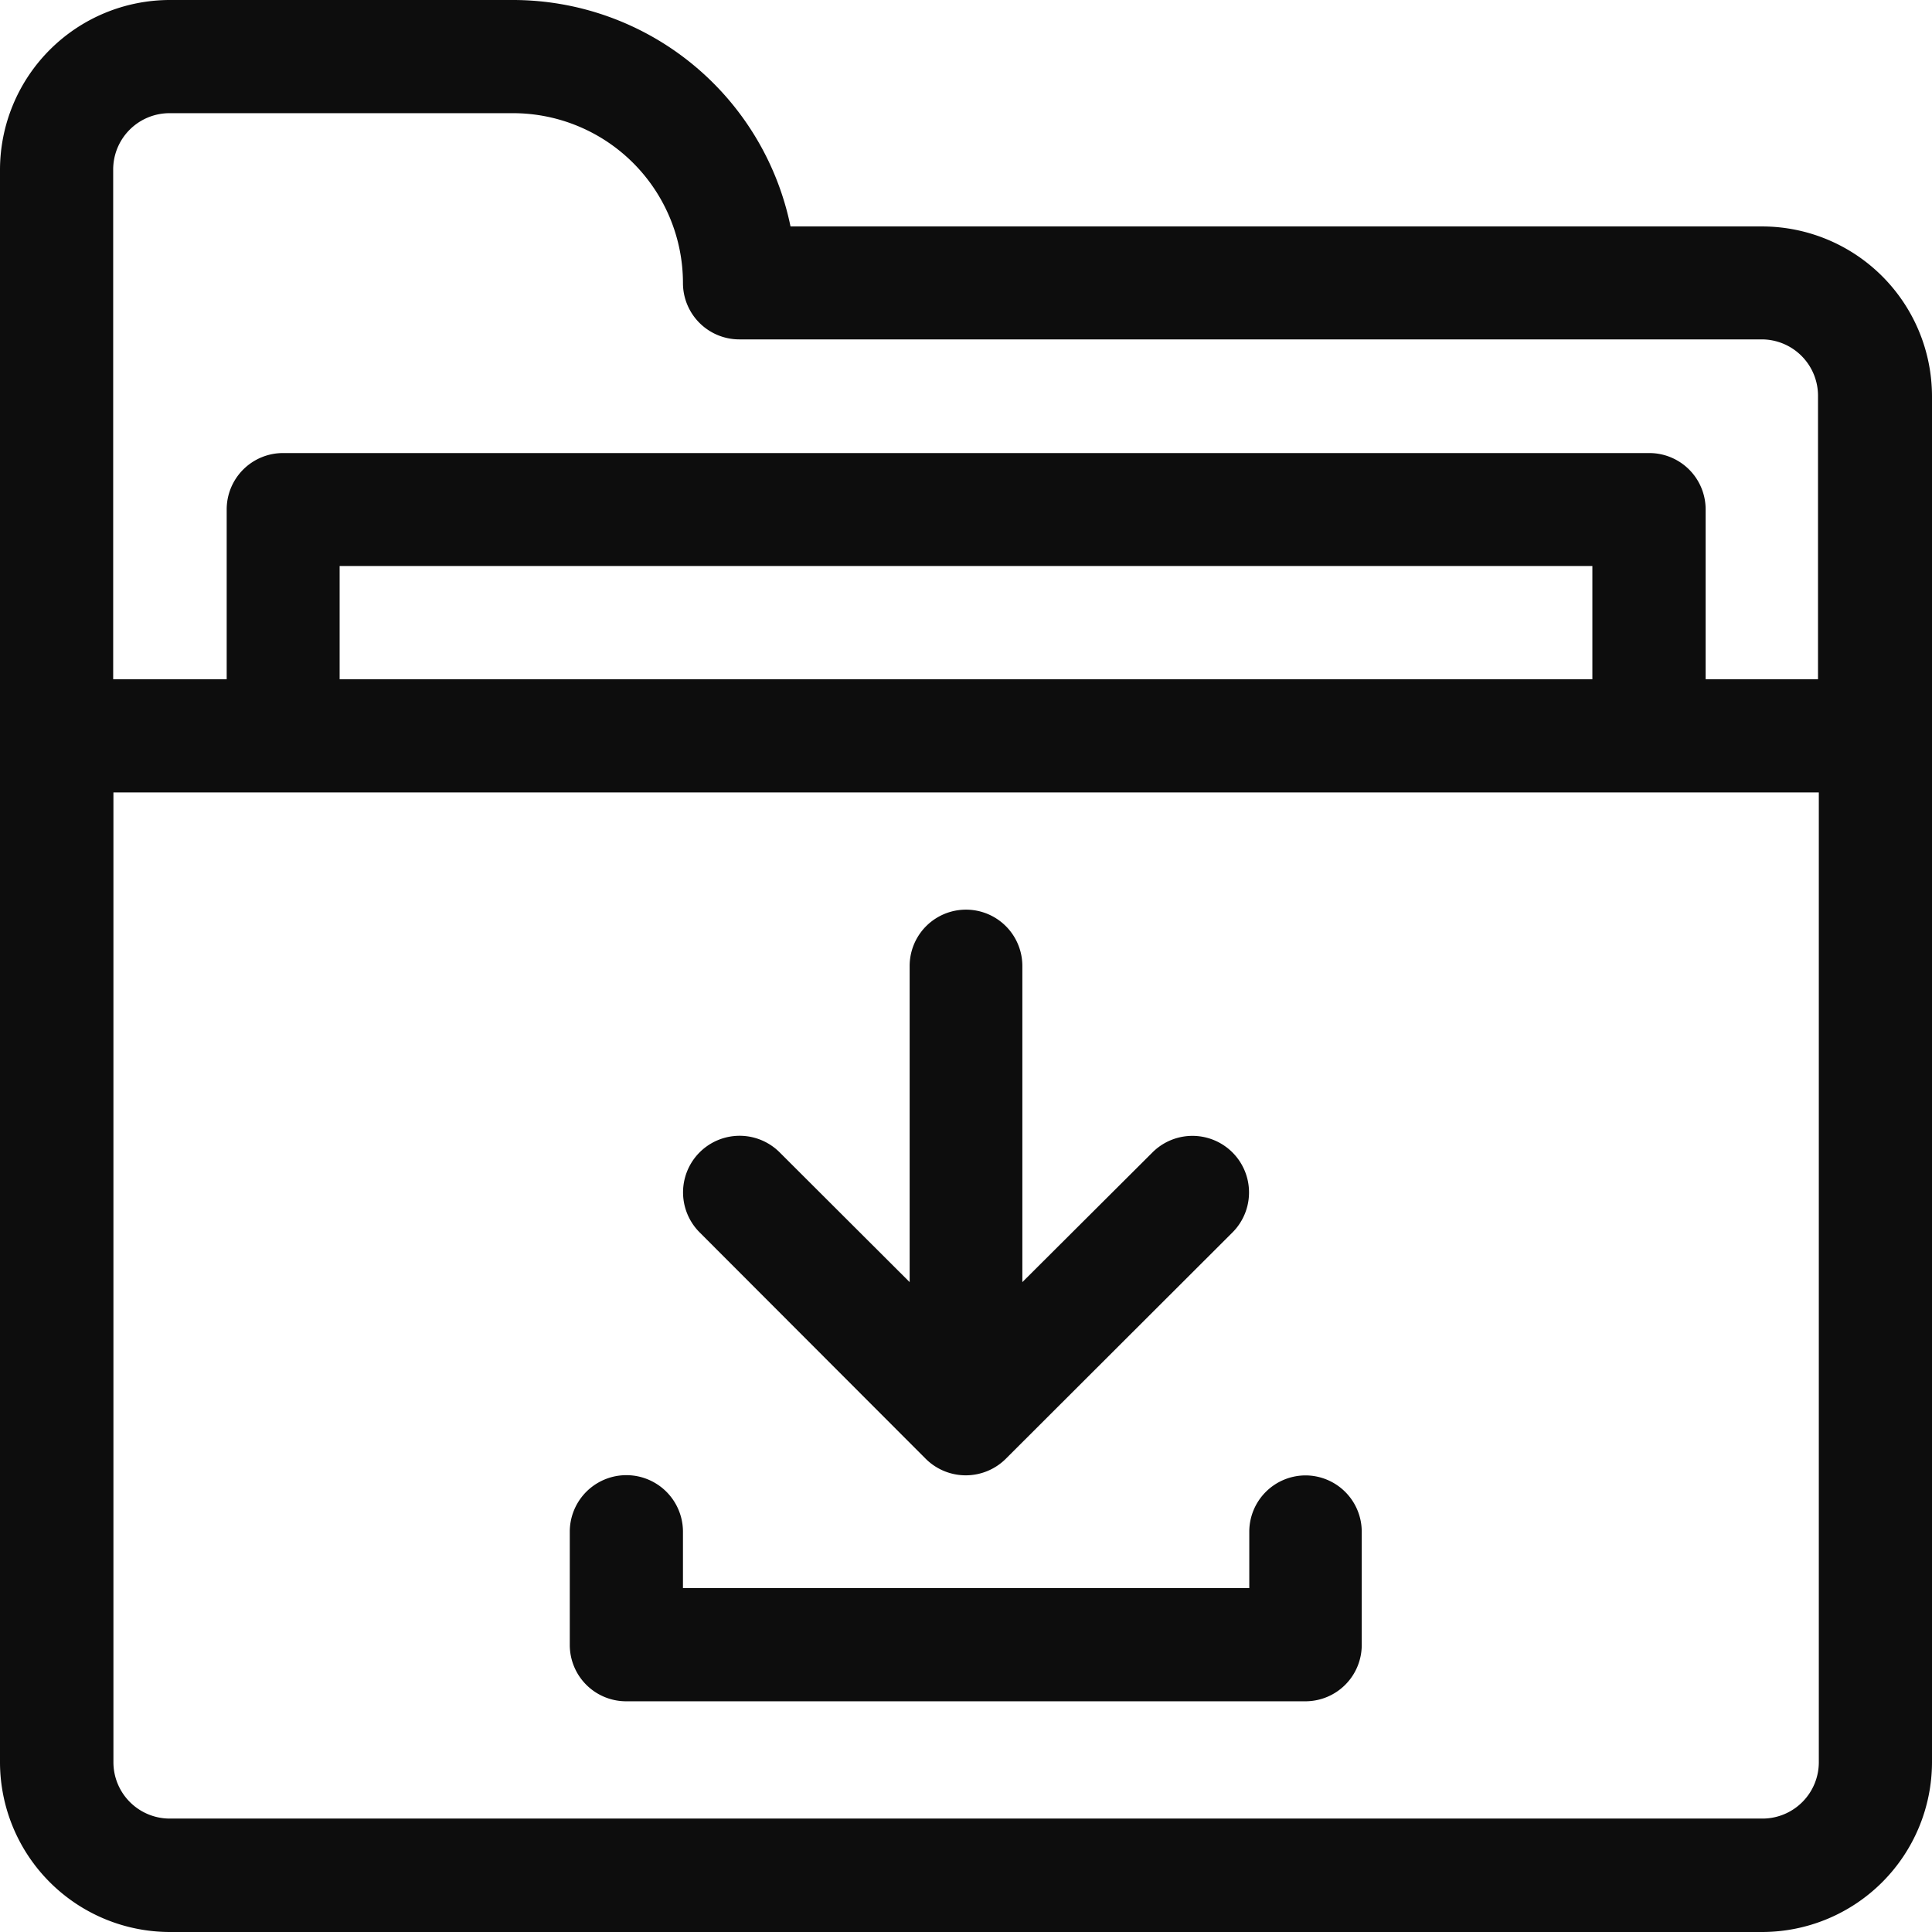 <svg xmlns="http://www.w3.org/2000/svg" xmlns:xlink="http://www.w3.org/1999/xlink" width="24" height="24" viewBox="0 0 24 24"><defs><clipPath id="a"><rect width="24" height="24" fill="#0d0d0d"/></clipPath></defs><g clip-path="url(#a)"><path d="M21.891,2.813H9.82A3.522,3.522,0,0,0,6.375,0H2.109A2.112,2.112,0,0,0,0,2.109V21.891A2.112,2.112,0,0,0,2.109,24H21.891A2.112,2.112,0,0,0,24,21.891V4.922A2.112,2.112,0,0,0,21.891,2.813ZM2.109,1.406H6.375A2.112,2.112,0,0,1,8.484,3.516a.7.7,0,0,0,.7.7h12.7a.7.7,0,0,1,.7.7V8.438H21.188V6.328a.7.7,0,0,0-.7-.7H3.516a.7.7,0,0,0-.7.7V8.438H1.406V2.109A.7.7,0,0,1,2.109,1.406ZM4.219,8.438V7.031H19.781V8.438ZM22.594,21.891a.7.7,0,0,1-.7.7H2.109a.7.7,0,0,1-.7-.7V9.844H22.594Z" fill="#0d0d0d"/><path d="M11.5,18.122h0a.705.705,0,0,0,.994,0h0L15.31,15.31a.7.7,0,0,0-.994-.994L12.7,15.927V12A.7.7,0,0,0,11.3,12v3.927L9.685,14.315a.7.7,0,0,0-.994.994Z" fill="#0d0d0d"/><path d="M16.219,18.328a.7.7,0,0,0-.7.7v.7H8.484v-.7a.7.7,0,0,0-1.406,0v1.406a.7.7,0,0,0,.7.7h8.438a.7.7,0,0,0,.7-.7V19.031A.7.7,0,0,0,16.219,18.328Z" fill="#0d0d0d"/></g></svg>